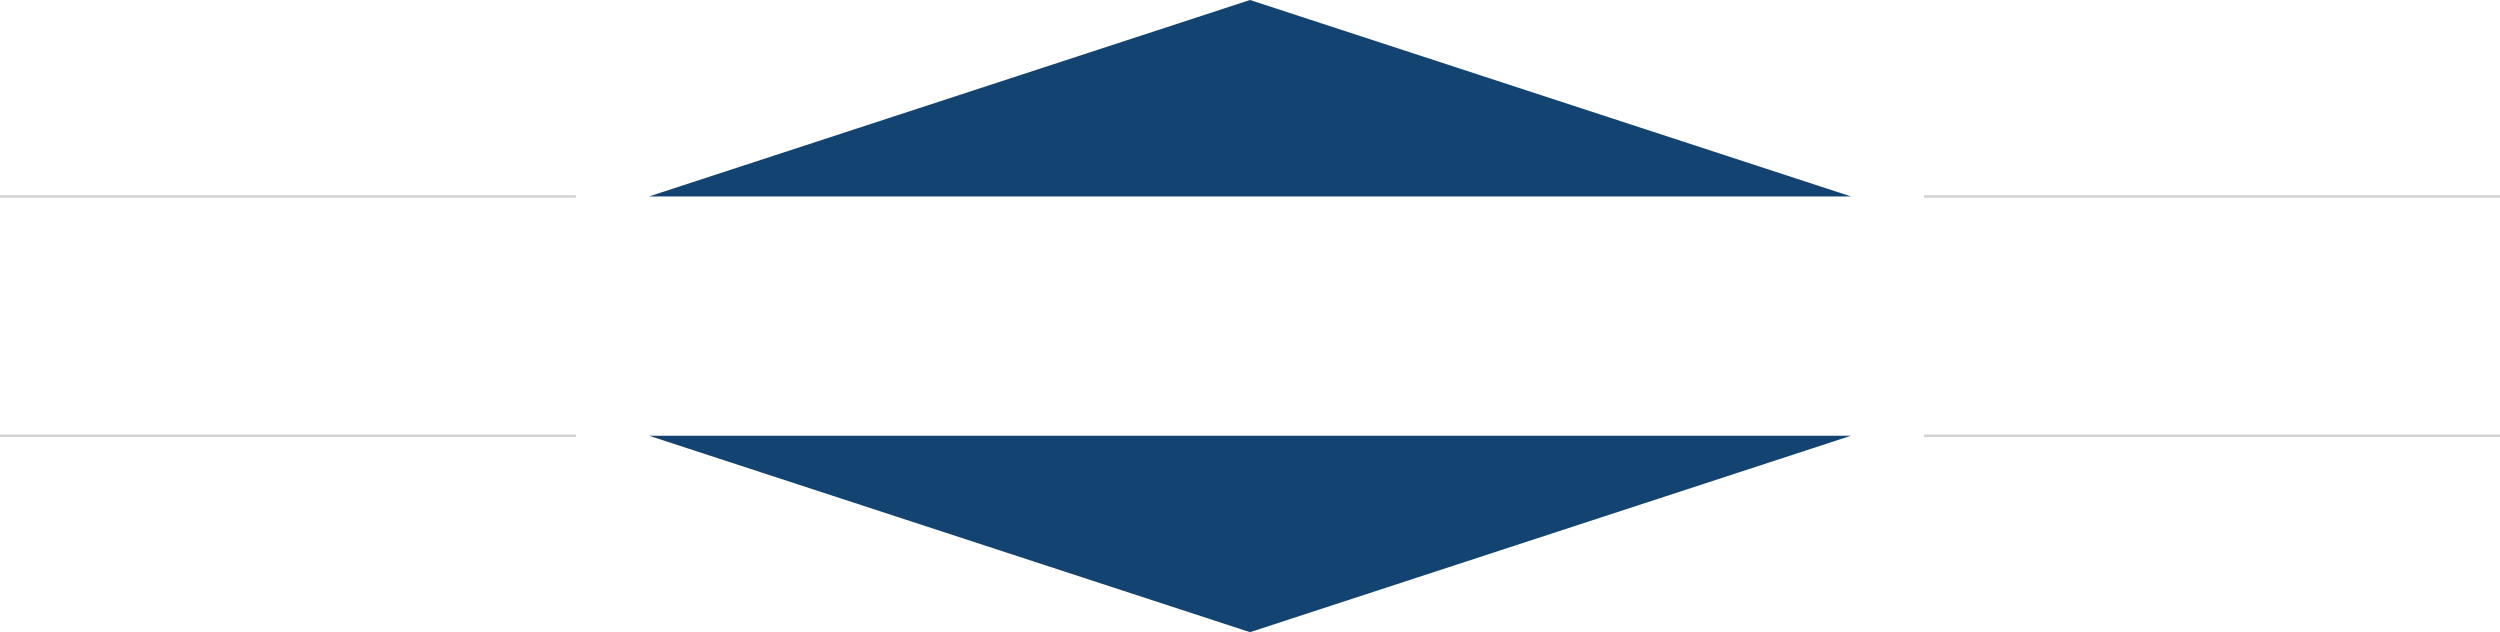 <?xml version="1.0" encoding="UTF-8"?> <svg xmlns="http://www.w3.org/2000/svg" id="_Слой_2" data-name="Слой 2" viewBox="0 0 992.6 251"><defs><style> .cls-1 { fill: #134471; } .cls-2 { fill: none; stroke: #d2d2d2; stroke-miterlimit: 10; } </style></defs><g id="Layer_1" data-name="Layer 1"><g id="_Group_" data-name="&amp;lt;Group&amp;gt;"><g><g><polygon class="cls-1" points="496.3 173 257.67 173 496.3 251 734.92 173 496.3 173"></polygon><line class="cls-2" x1="228.67" y1="173" y2="173"></line><line class="cls-2" x1="763.92" y1="173" x2="992.6" y2="173"></line></g><g><polygon class="cls-1" points="496.3 78 257.67 78 496.3 0 734.92 78 496.3 78"></polygon><line class="cls-2" x1="228.67" y1="78" y2="78"></line><line class="cls-2" x1="763.92" y1="78" x2="992.6" y2="78"></line></g></g></g></g></svg> 
